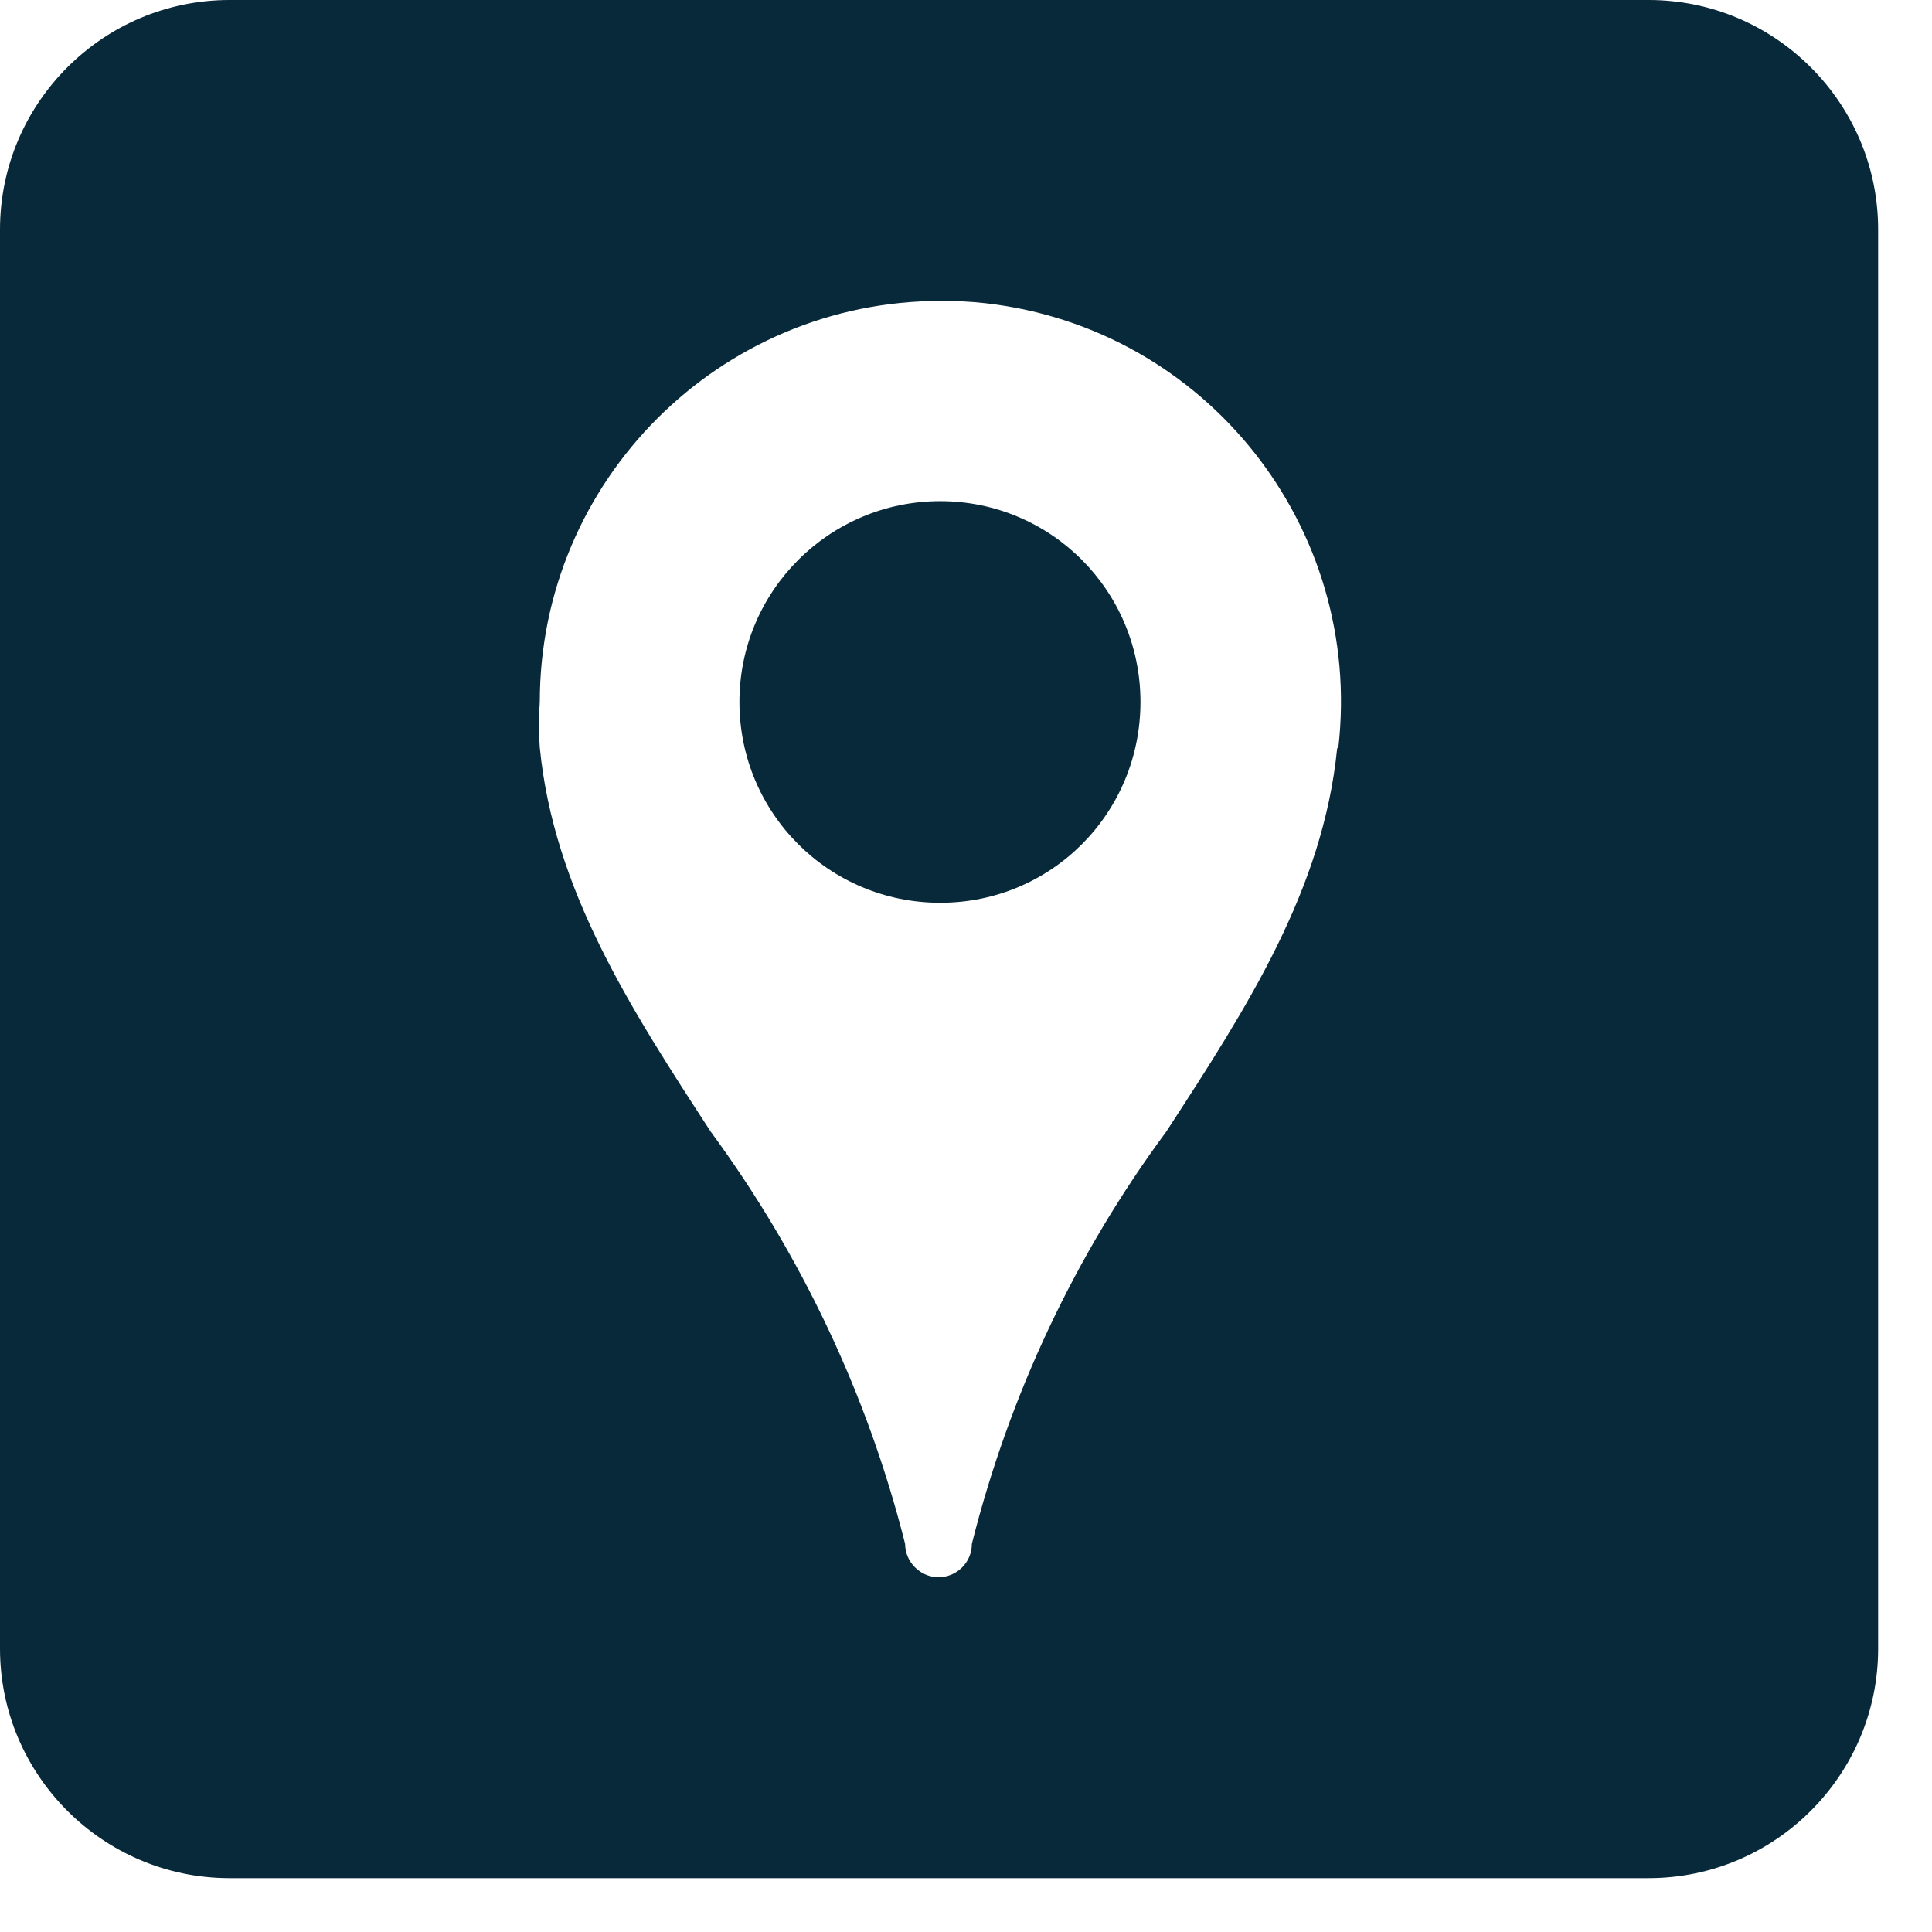 <svg width="33" height="33" viewBox="0 0 33 33" fill="none" xmlns="http://www.w3.org/2000/svg">
<g clip-path="url(#clip0_6_55)">
<path fill-rule="evenodd" clip-rule="evenodd" d="M16.06 8.56C14.17 8.56 12.63 10.09 12.63 11.99C12.63 13.89 14.16 15.42 16.06 15.42C17.96 15.42 19.48 13.89 19.48 11.99C19.48 10.09 17.95 8.56 16.06 8.56Z" fill="#08293A"/>
<path fill-rule="evenodd" clip-rule="evenodd" d="M28.16 0H3.92C1.76 0 0 1.76 0 3.92V28.16C0 30.32 1.76 32.08 3.92 32.08H28.16C30.32 32.08 32.08 30.32 32.08 28.16V3.92C32.08 1.76 30.32 0 28.16 0ZM22.84 12.78C22.6 15.2 21.3 17.21 19.92 19.33C18.36 21.44 17.24 23.83 16.6 26.37C16.6 26.69 16.34 26.94 16.03 26.94C15.72 26.94 15.46 26.68 15.46 26.37C14.82 23.83 13.69 21.44 12.14 19.33C10.76 17.21 9.46 15.2 9.22 12.77C9.2 12.51 9.2 12.25 9.22 11.99C9.22 8.21 12.29 5.14 16.07 5.14C16.33 5.14 16.58 5.15 16.84 5.18C20.6 5.61 23.29 9.01 22.86 12.77" fill="#08293A"/>
</g>
<defs>
<clipPath id="clip0_6_55">
<rect width="32.08" height="32.08" fill="#08293A"/>
</clipPath>
</defs>
</svg>
